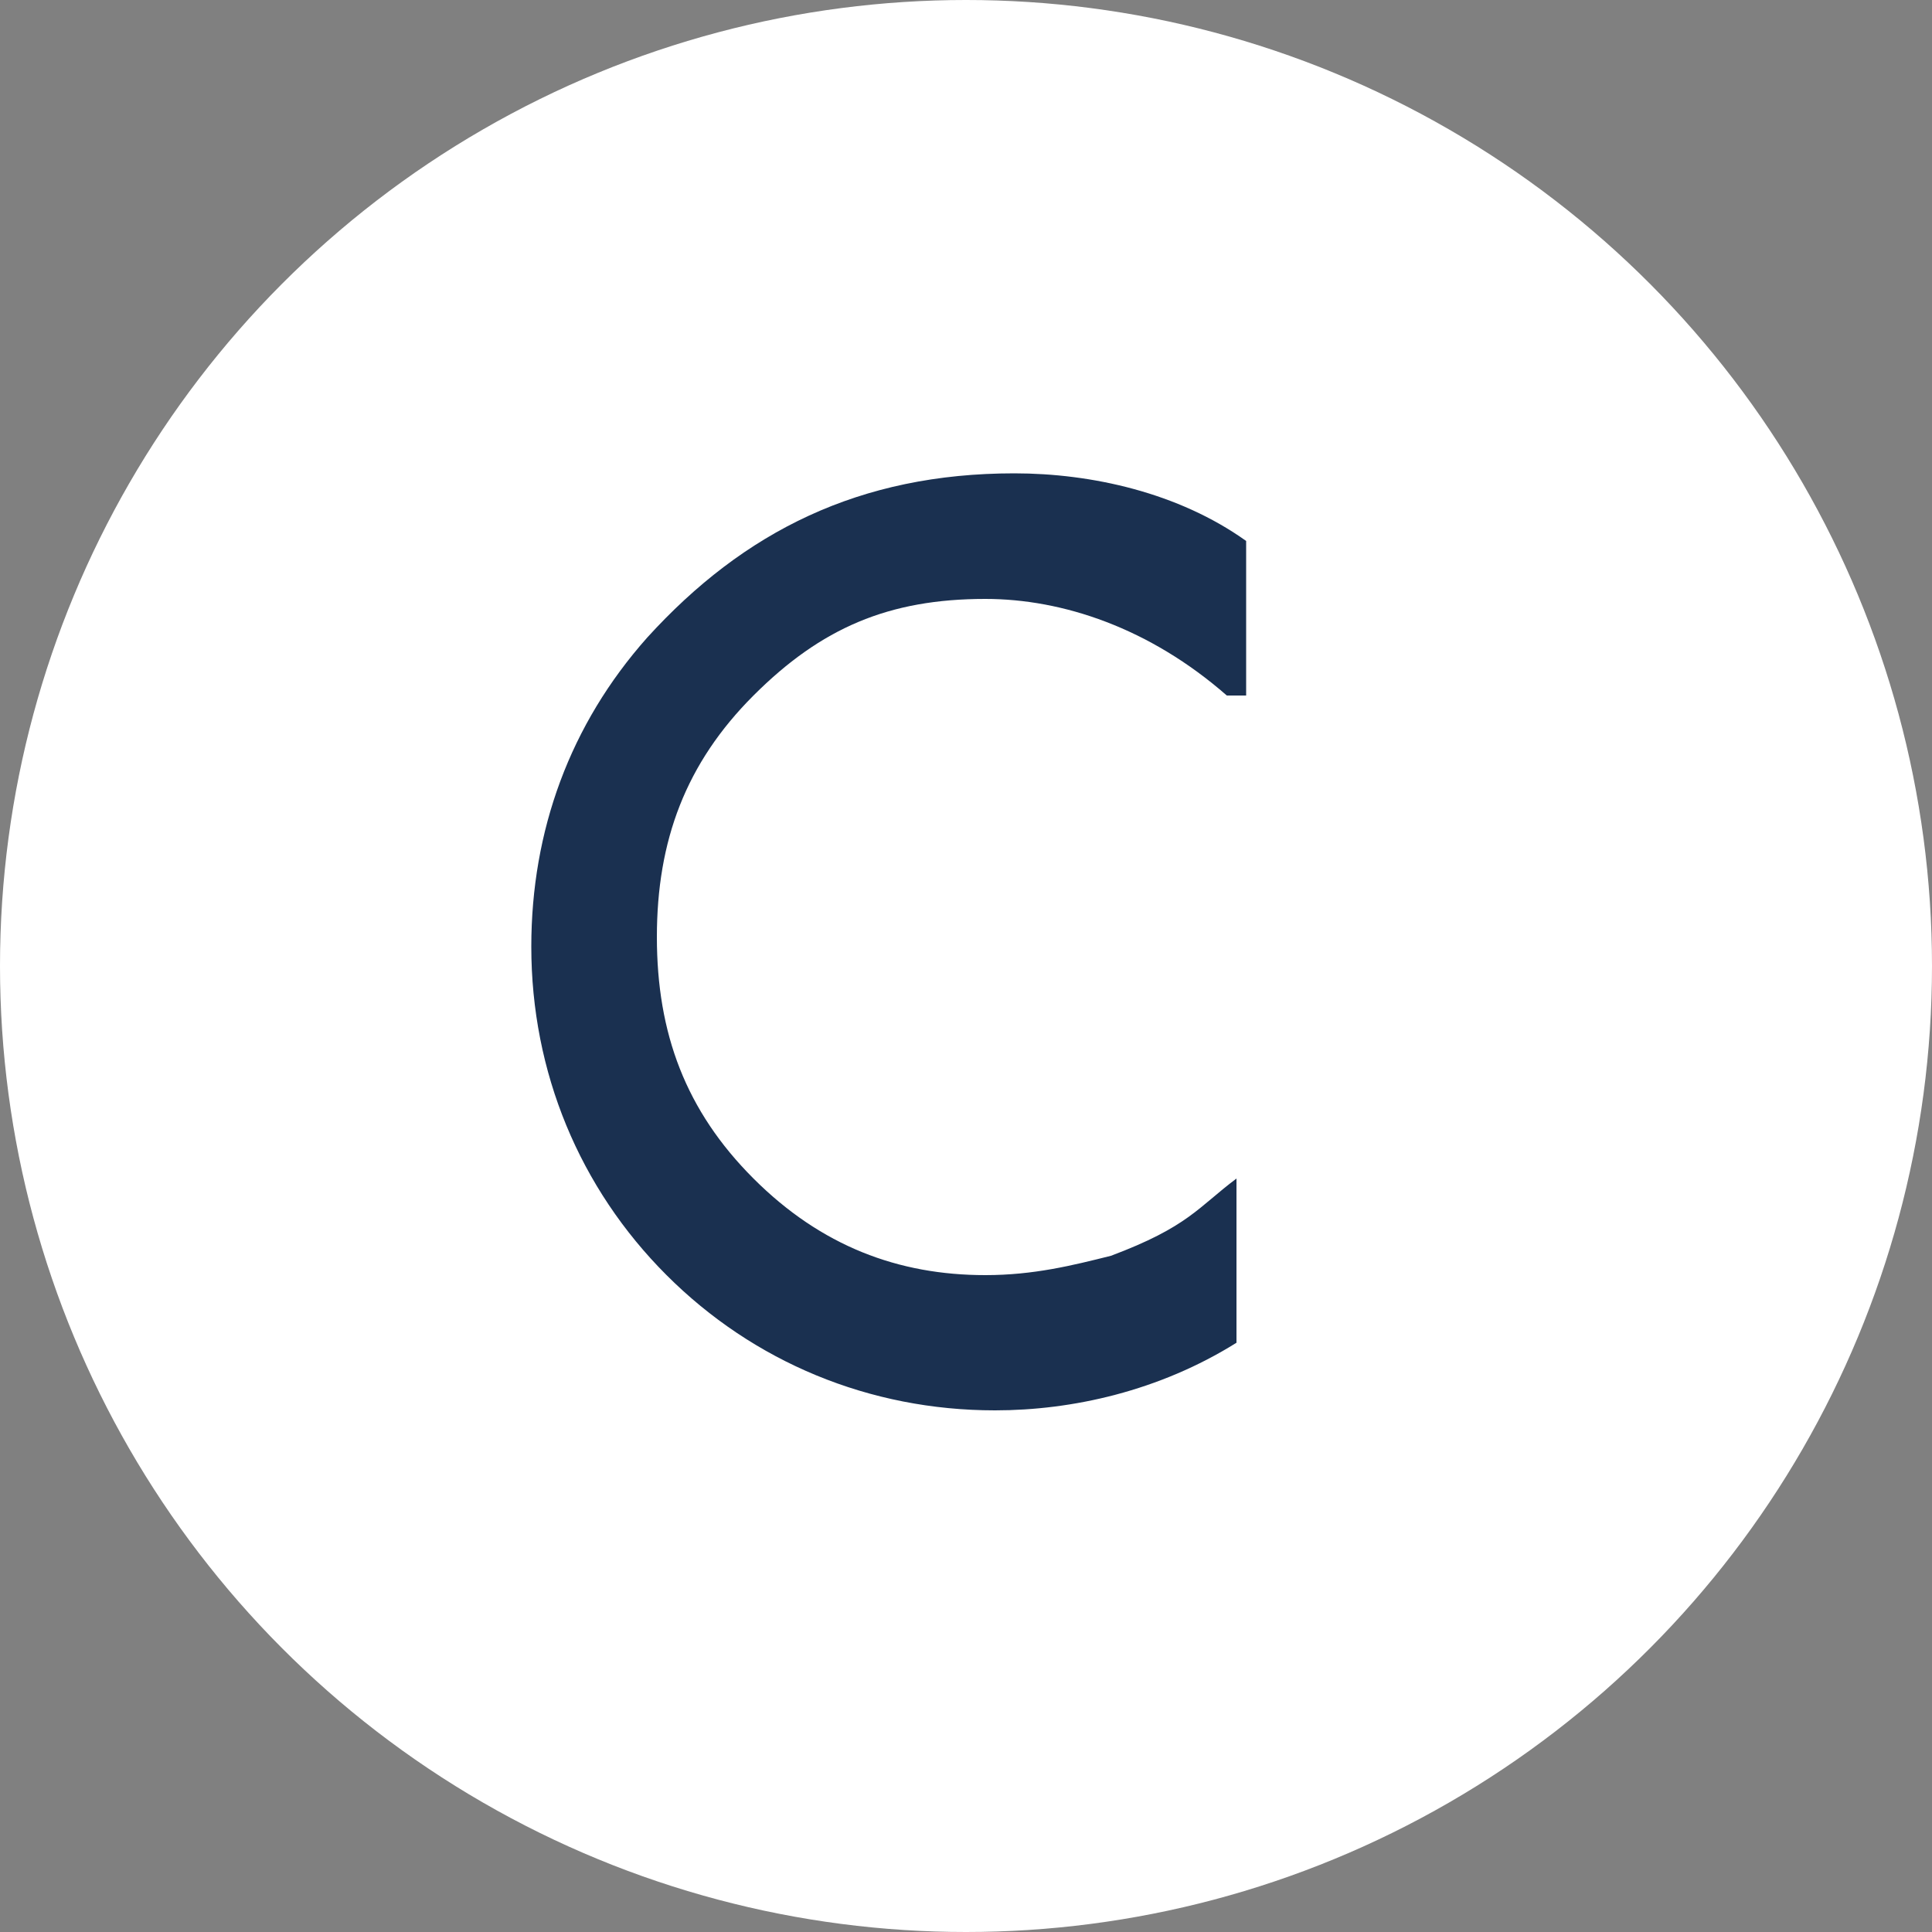 <?xml version="1.0" encoding="utf-8"?>
<!-- Generator: Adobe Illustrator 23.0.1, SVG Export Plug-In . SVG Version: 6.00 Build 0)  -->
<svg version="1.1" id="Layer_1" xmlns="http://www.w3.org/2000/svg" xmlns:xlink="http://www.w3.org/1999/xlink" x="0px" y="0px"
	 viewBox="0 0 20 20" style="enable-background:new 0 0 20 20;" xml:space="preserve">
<rect x="0" y="0" width="20" height="20" fill="#808080" stroke="none"/>
<style type="text/css">
	.st1{fill:#1A3050;}
	.st0{fill:#FFFFFF;}
</style>
<circle class="st0" cx="10" cy="10" r="10"/>
<path class="st1" d="M12.7,7.2c-0.8-0.7-1.7-1-2.5-1c-1,0-1.7,0.3-2.4,1c-0.7,0.7-1,1.5-1,2.5s0.3,1.8,1,2.5s1.5,1,2.4,1
	c0.5,0,0.9-0.1,1.3-0.2c0.8-0.3,0.9-0.5,1.3-0.8v1.7c-0.8,0.5-1.7,0.7-2.5,0.7c-1.3,0-2.5-0.5-3.4-1.4s-1.4-2.1-1.4-3.4
	c0-1.2,0.4-2.3,1.2-3.2c1-1.1,2.2-1.7,3.8-1.7c0.8,0,1.7,0.2,2.4,0.7v1.6L12.7,7.2L12.7,7.2z"/>
</svg>

